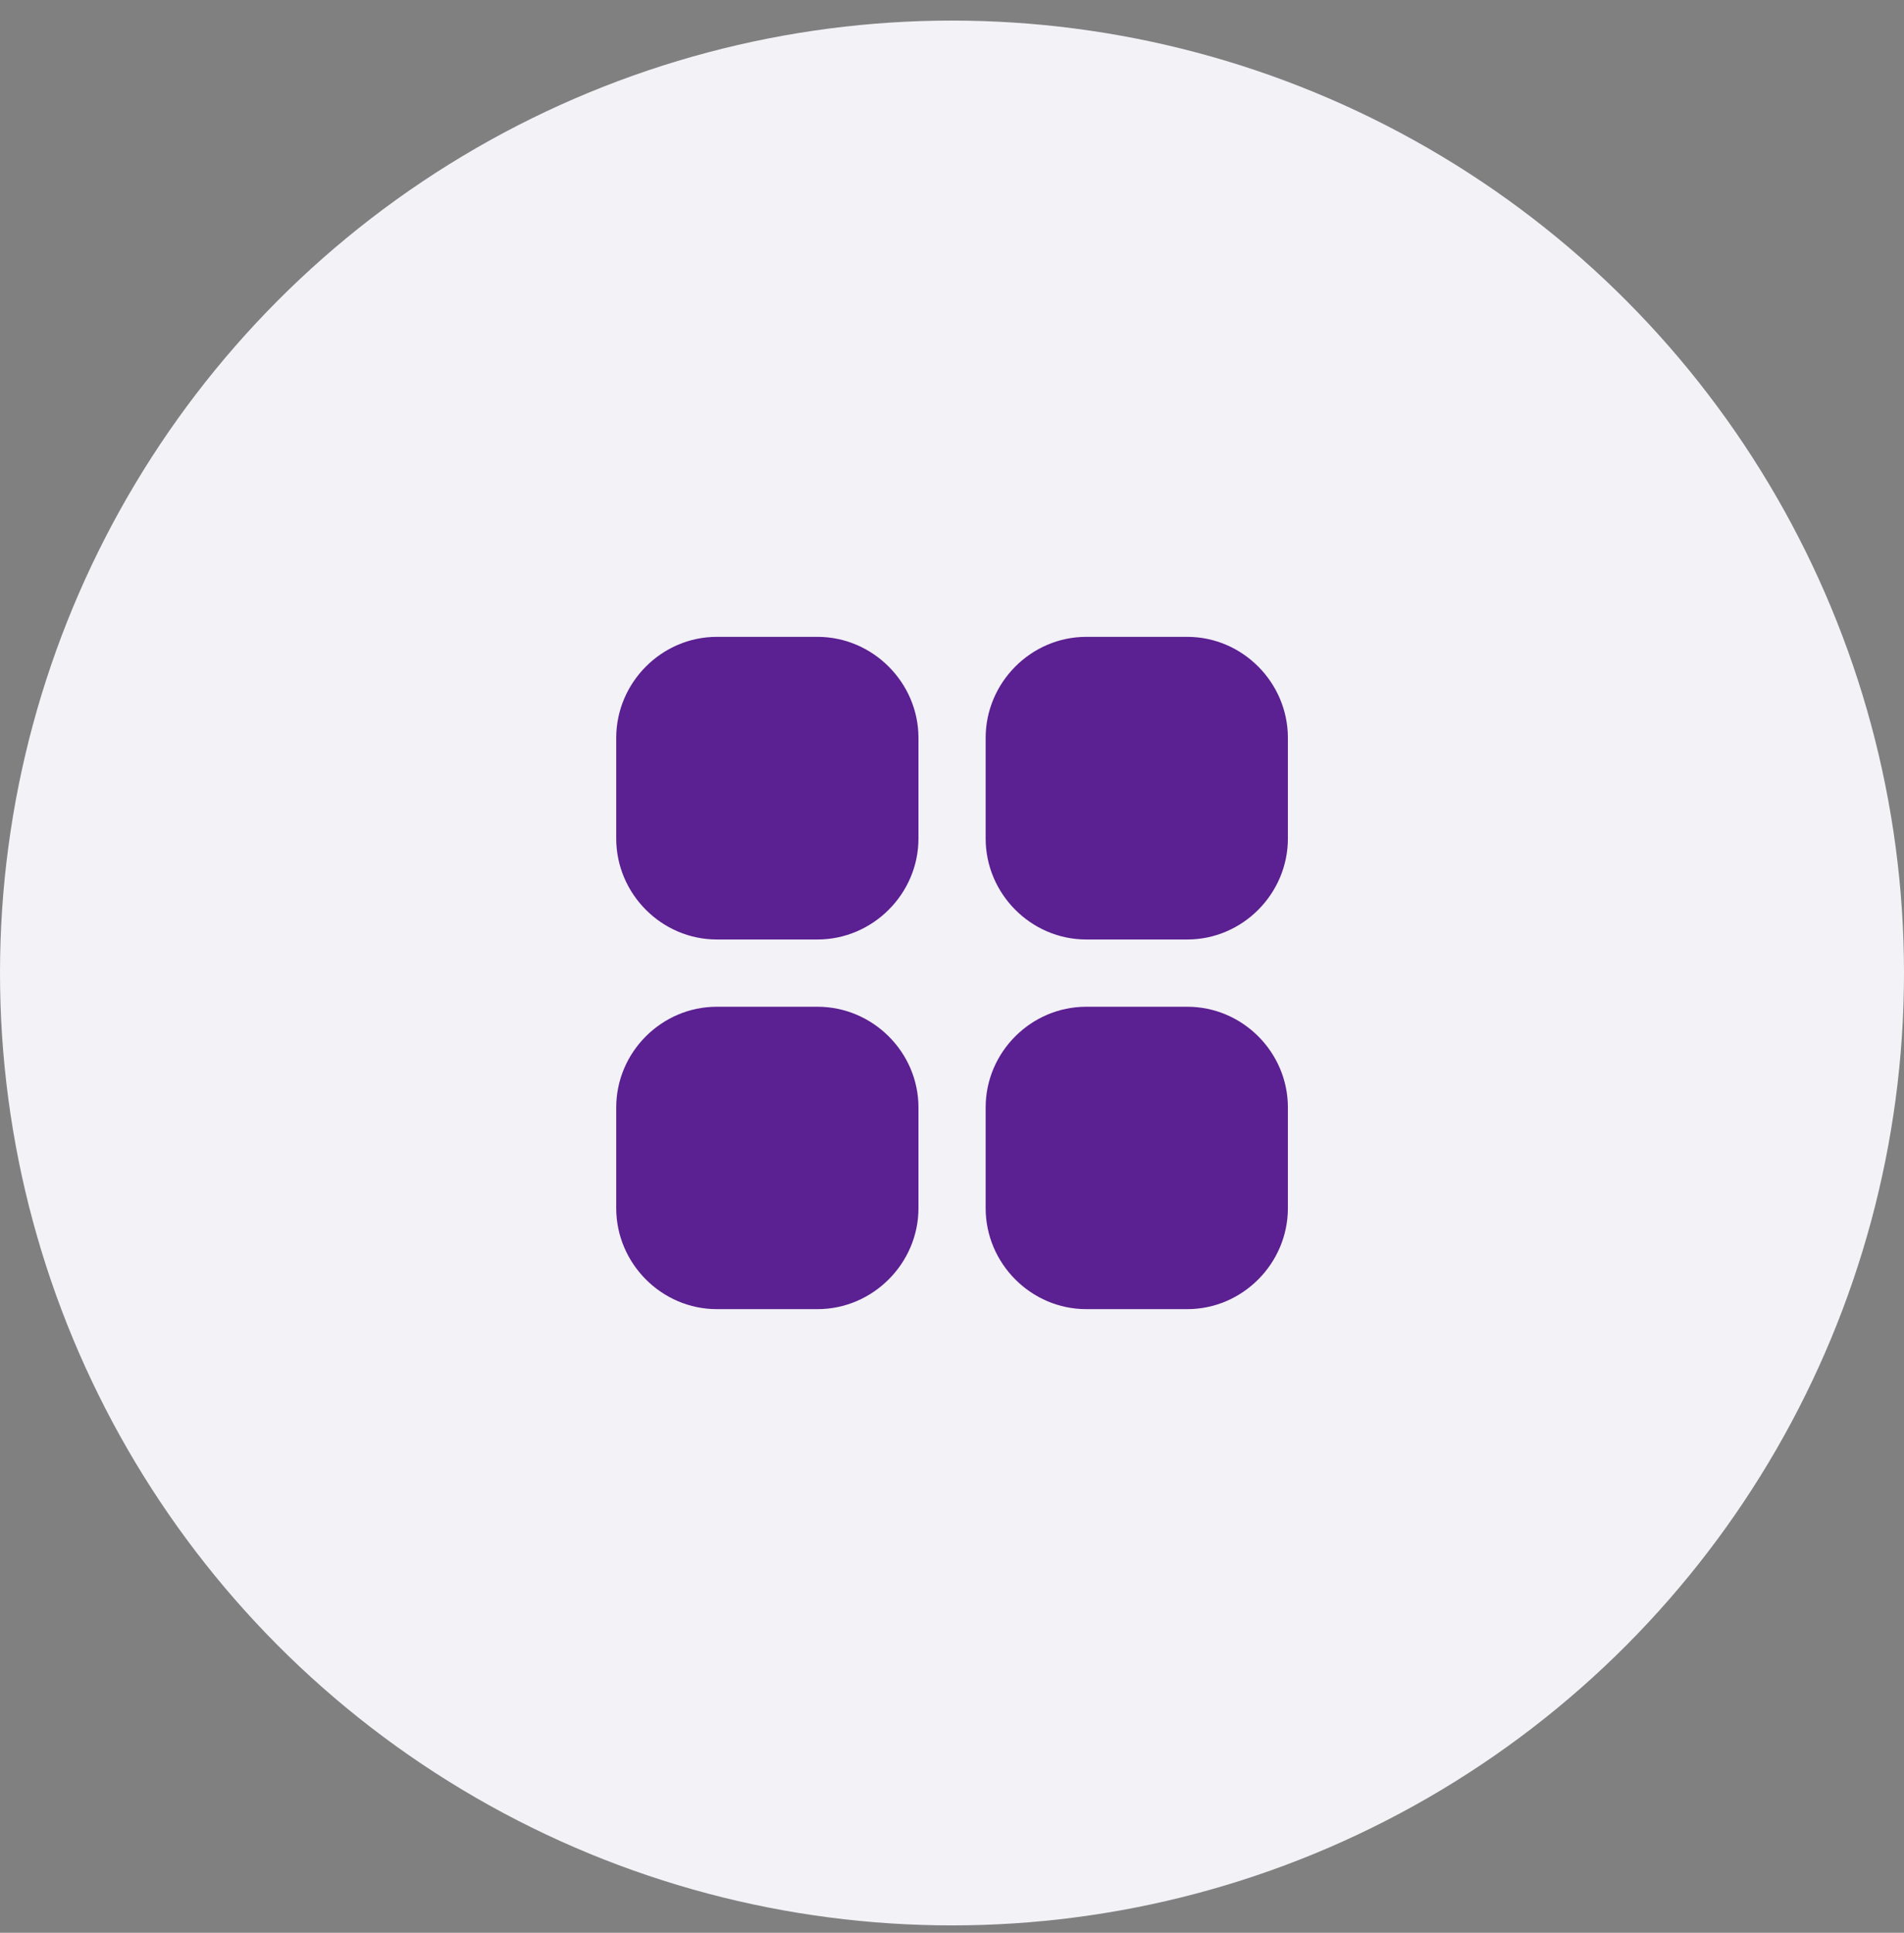 <svg width="68" height="69" viewBox="0 0 68 69" fill="none" xmlns="http://www.w3.org/2000/svg">
<rect x="0" y="0" width="68" height="69" fill="#808080" stroke="none"/>
<circle cx="34" cy="34.735" r="34" fill="#F3F2F7"/>
<g clip-path="url(#clip0_723_663)">
<path d="M25.602 22.735C23.629 22.735 22.008 24.367 22.008 26.341V29.935C22.008 31.909 23.629 33.539 25.602 33.539H29.196C31.17 33.539 32.802 31.909 32.802 29.935V26.341C32.802 24.367 31.17 22.735 29.196 22.735H25.602ZM38.796 22.735C36.822 22.735 35.202 24.367 35.202 26.341V29.935C35.202 31.909 36.822 33.539 38.796 33.539H42.402C44.375 33.539 45.996 31.909 45.996 29.935V26.341C45.996 24.367 44.375 22.735 42.402 22.735H38.796ZM25.602 35.94C23.629 35.94 22.008 37.561 22.008 39.535V43.131C22.008 45.105 23.629 46.735 25.602 46.735H29.196C31.17 46.735 32.802 45.105 32.802 43.131V39.535C32.802 37.561 31.17 35.94 29.196 35.94H25.602ZM38.796 35.94C36.822 35.94 35.202 37.561 35.202 39.535V43.131C35.202 45.105 36.822 46.735 38.796 46.735H42.402C44.375 46.735 45.996 45.105 45.996 43.131V39.535C45.996 37.561 44.375 35.94 42.402 35.94H38.796Z" fill="#5B2091"/>
</g>
<defs>
<clipPath id="clip0_723_663">
<rect width="24" height="24" fill="white" transform="translate(22 22.735)"/>
</clipPath>
</defs>
</svg>
